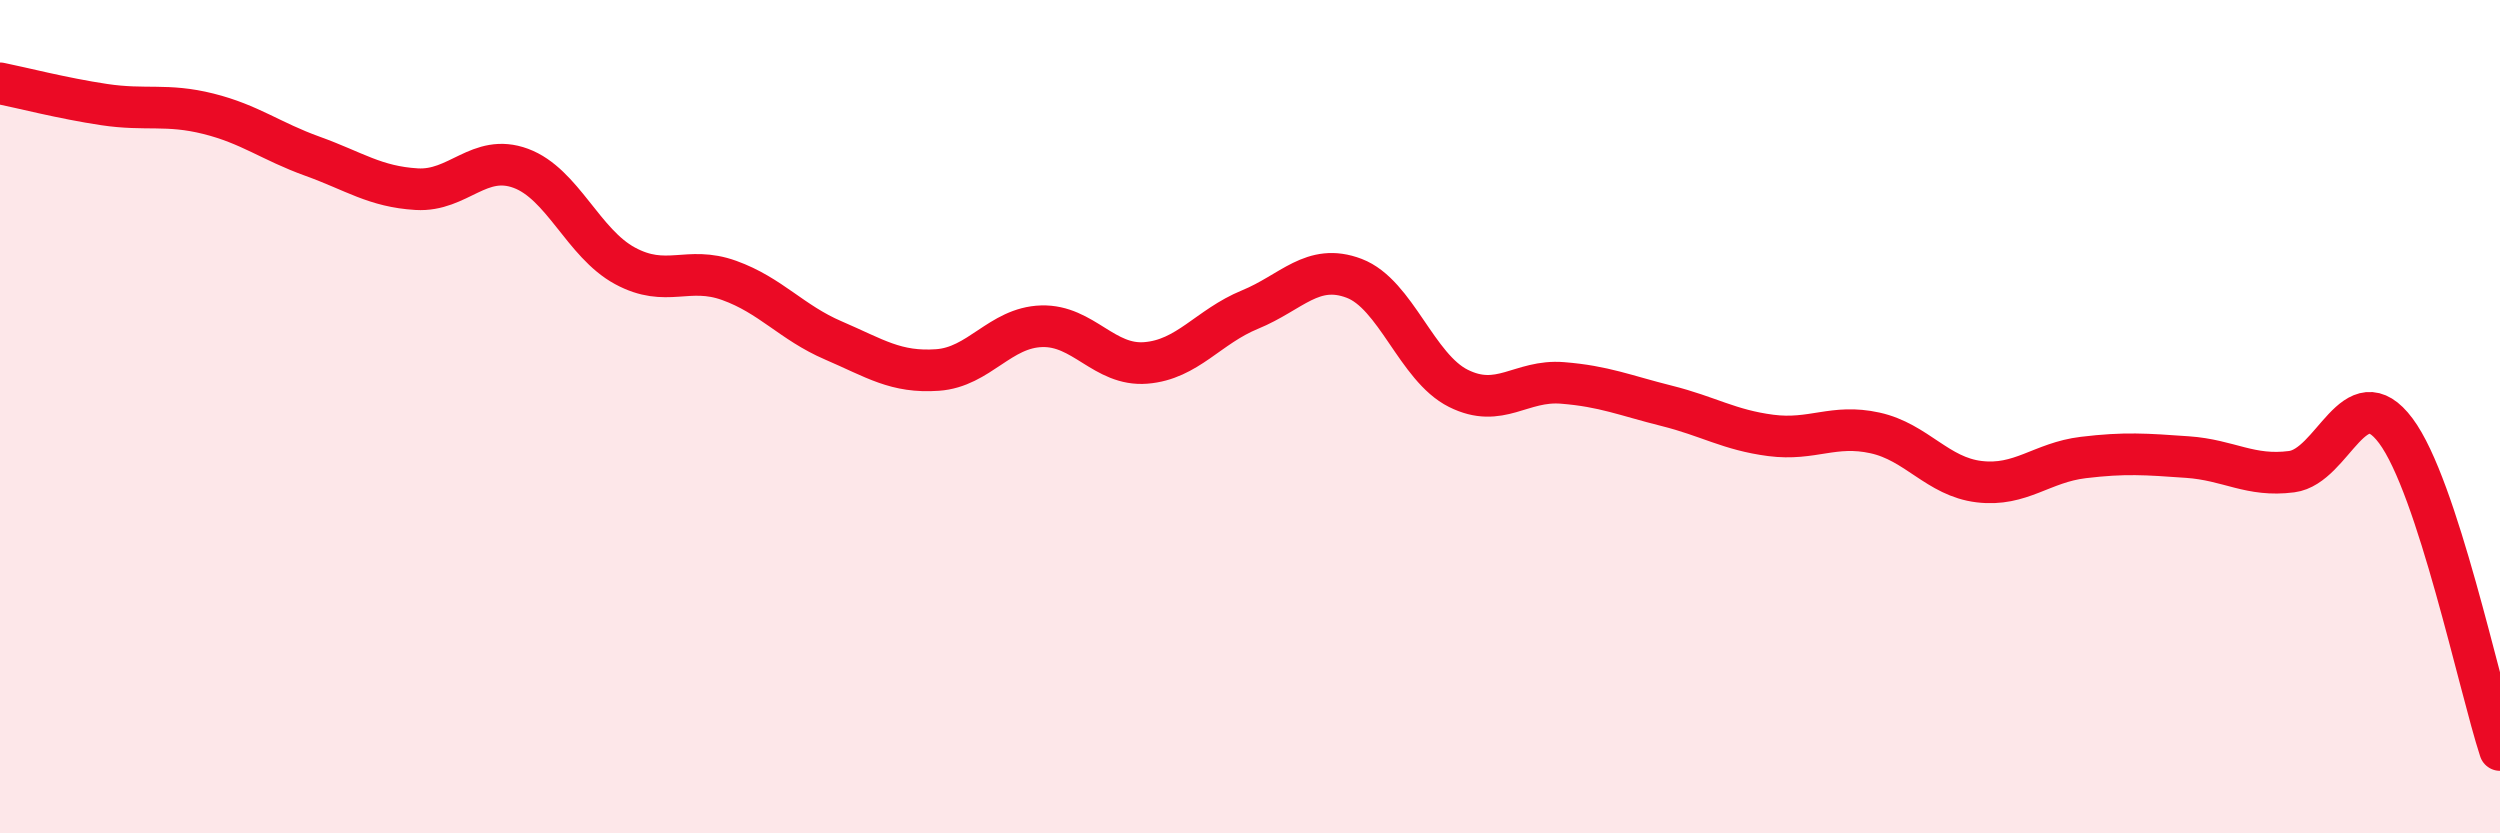 
    <svg width="60" height="20" viewBox="0 0 60 20" xmlns="http://www.w3.org/2000/svg">
      <path
        d="M 0,2 C 0.5,2.1 1.5,2.36 2.5,2.51 C 3.5,2.66 4,2.48 5,2.73 C 6,2.98 6.5,3.39 7.5,3.75 C 8.5,4.11 9,4.48 10,4.54 C 11,4.6 11.5,3.67 12.5,4.04 C 13.5,4.41 14,5.84 15,6.38 C 16,6.92 16.5,6.37 17.5,6.73 C 18.5,7.09 19,7.74 20,8.17 C 21,8.6 21.5,8.95 22.5,8.88 C 23.5,8.81 24,7.86 25,7.83 C 26,7.8 26.5,8.79 27.5,8.71 C 28.5,8.63 29,7.84 30,7.43 C 31,7.02 31.5,6.3 32.5,6.68 C 33.5,7.06 34,8.82 35,9.32 C 36,9.82 36.5,9.11 37.5,9.19 C 38.5,9.27 39,9.49 40,9.74 C 41,9.99 41.5,10.32 42.5,10.45 C 43.5,10.58 44,10.17 45,10.39 C 46,10.61 46.5,11.44 47.5,11.56 C 48.5,11.68 49,11.1 50,10.98 C 51,10.86 51.5,10.9 52.5,10.97 C 53.5,11.04 54,11.45 55,11.32 C 56,11.19 56.5,9 57.5,10.34 C 58.5,11.68 59.5,16.47 60,18L60 20L0 20Z"
        fill="#EB0A25"
        opacity="0.1"
        stroke-linecap="round"
        stroke-linejoin="round"
      />
      <path
        d="M 0,2 C 0.5,2.1 1.5,2.36 2.5,2.51 C 3.5,2.66 4,2.48 5,2.73 C 6,2.98 6.5,3.39 7.5,3.75 C 8.5,4.11 9,4.48 10,4.54 C 11,4.6 11.5,3.67 12.5,4.04 C 13.5,4.41 14,5.84 15,6.38 C 16,6.92 16.5,6.37 17.5,6.73 C 18.5,7.09 19,7.74 20,8.17 C 21,8.6 21.5,8.95 22.5,8.88 C 23.5,8.81 24,7.86 25,7.83 C 26,7.8 26.5,8.79 27.5,8.71 C 28.5,8.63 29,7.84 30,7.43 C 31,7.02 31.5,6.3 32.5,6.68 C 33.5,7.06 34,8.82 35,9.32 C 36,9.82 36.5,9.11 37.5,9.19 C 38.5,9.27 39,9.49 40,9.74 C 41,9.99 41.5,10.32 42.5,10.45 C 43.5,10.58 44,10.17 45,10.39 C 46,10.61 46.5,11.44 47.5,11.56 C 48.5,11.68 49,11.1 50,10.98 C 51,10.86 51.5,10.9 52.5,10.97 C 53.5,11.04 54,11.45 55,11.32 C 56,11.19 56.5,9 57.5,10.34 C 58.5,11.68 59.5,16.47 60,18"
        stroke="#EB0A25"
        stroke-width="1"
        fill="none"
        stroke-linecap="round"
        stroke-linejoin="round"
      />
    </svg>
  